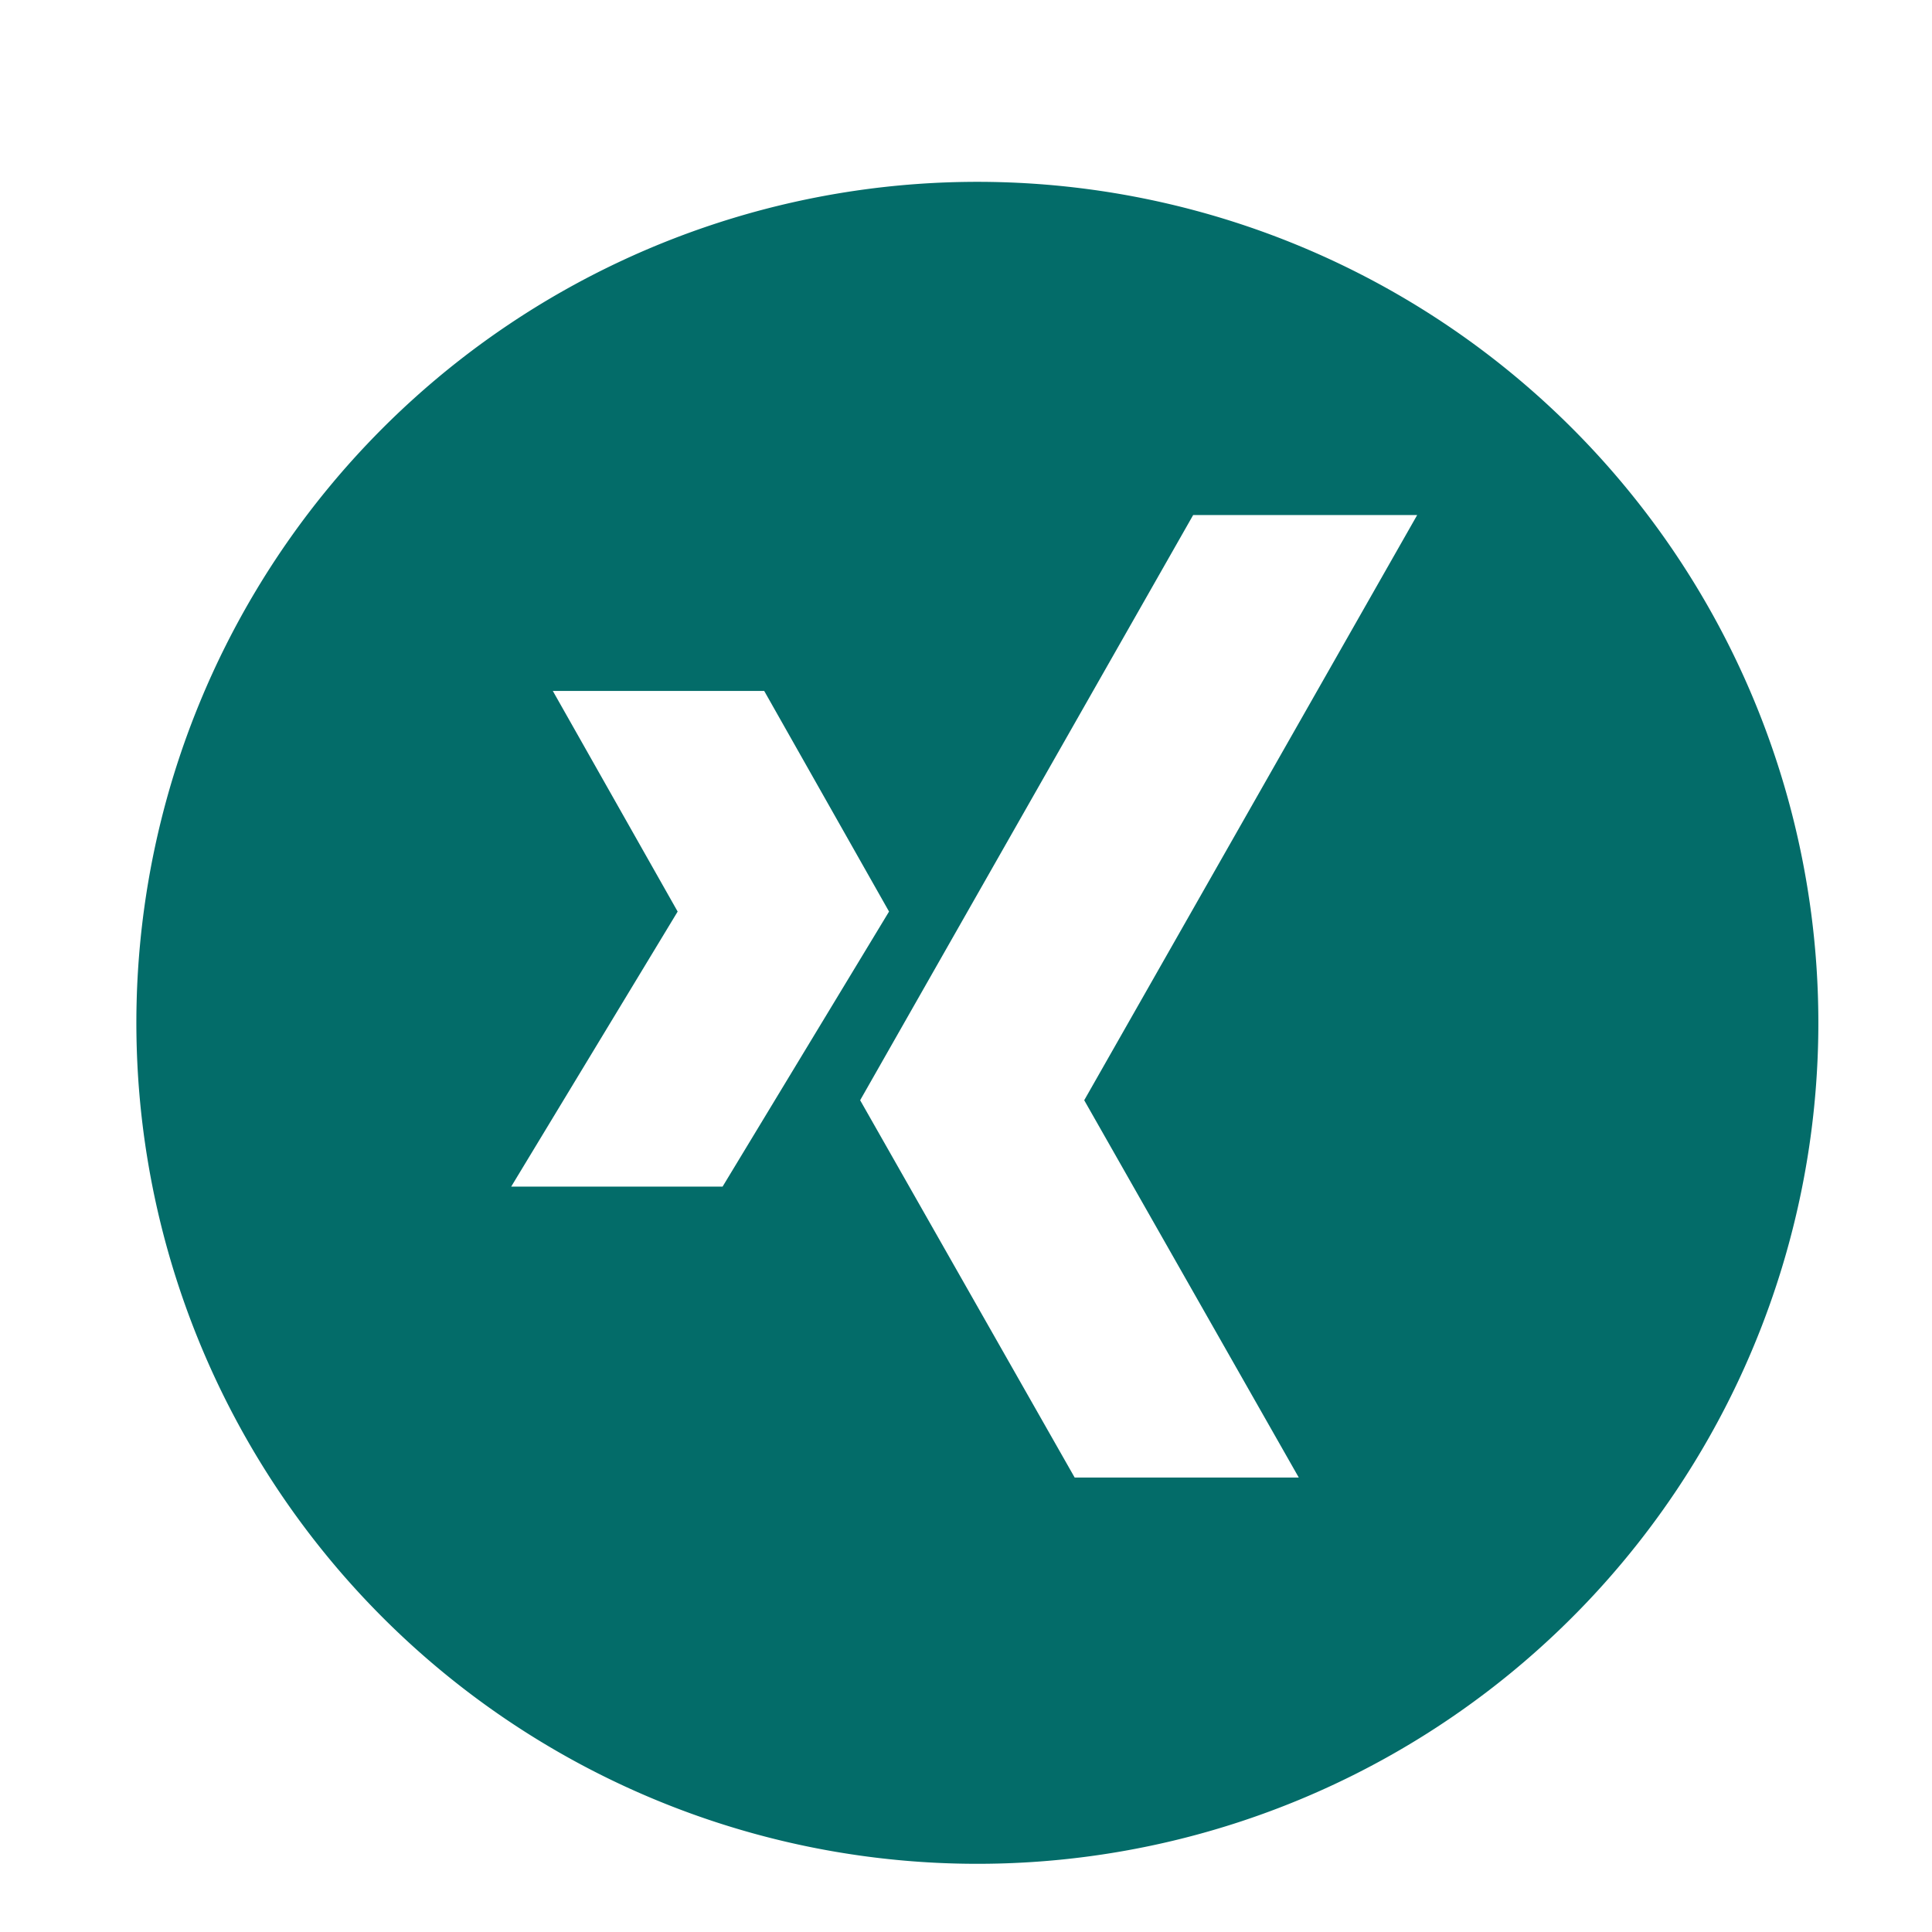 <svg xmlns="http://www.w3.org/2000/svg" xmlns:xlink="http://www.w3.org/1999/xlink" width="85" height="85" viewBox="0 0 85 85">
  <defs>
    <filter id="Pfad_4917" x="-3" y="-1" width="92" height="92" filterUnits="userSpaceOnUse">
      <feOffset dy="3" input="SourceAlpha"/>
      <feGaussianBlur stdDeviation="3" result="blur"/>
      <feFlood flood-opacity="0.161"/>
      <feComposite operator="in" in2="blur"/>
      <feComposite in="SourceGraphic"/>
    </filter>
    <clipPath id="clip-icon_xing_farbig">
      <rect width="85" height="85"/>
    </clipPath>
  </defs>
  <g id="icon_xing_farbig" clip-path="url(#clip-icon_xing_farbig)">
    <g id="Gruppe_4067" data-name="Gruppe 4067" transform="translate(6 5)">
      <g id="Gruppe_3928" data-name="Gruppe 3928" transform="translate(0 0)">
        <g transform="matrix(1, 0, 0, 1, -6, -5)" filter="url(#Pfad_4917)">
          <path id="Pfad_4917-2" data-name="Pfad 4917" d="M74,37A37,37,0,1,1,37,0,37,37,0,0,1,74,37" transform="translate(6 5)" fill="#036c69"/>
        </g>
        <path id="Pfad_4918" data-name="Pfad 4918" d="M36.1,34.477H26.8l5.492,9.706-7.323,12.1h9.3l7.323-12.1Zm18.872-7.739L40.321,52.484l9.438,16.6h9.86l-9.44-16.6L64.828,26.738Z" transform="translate(-8.478 -9.078)" fill="#fff"/>
      </g>
    </g>
  </g>
</svg>
